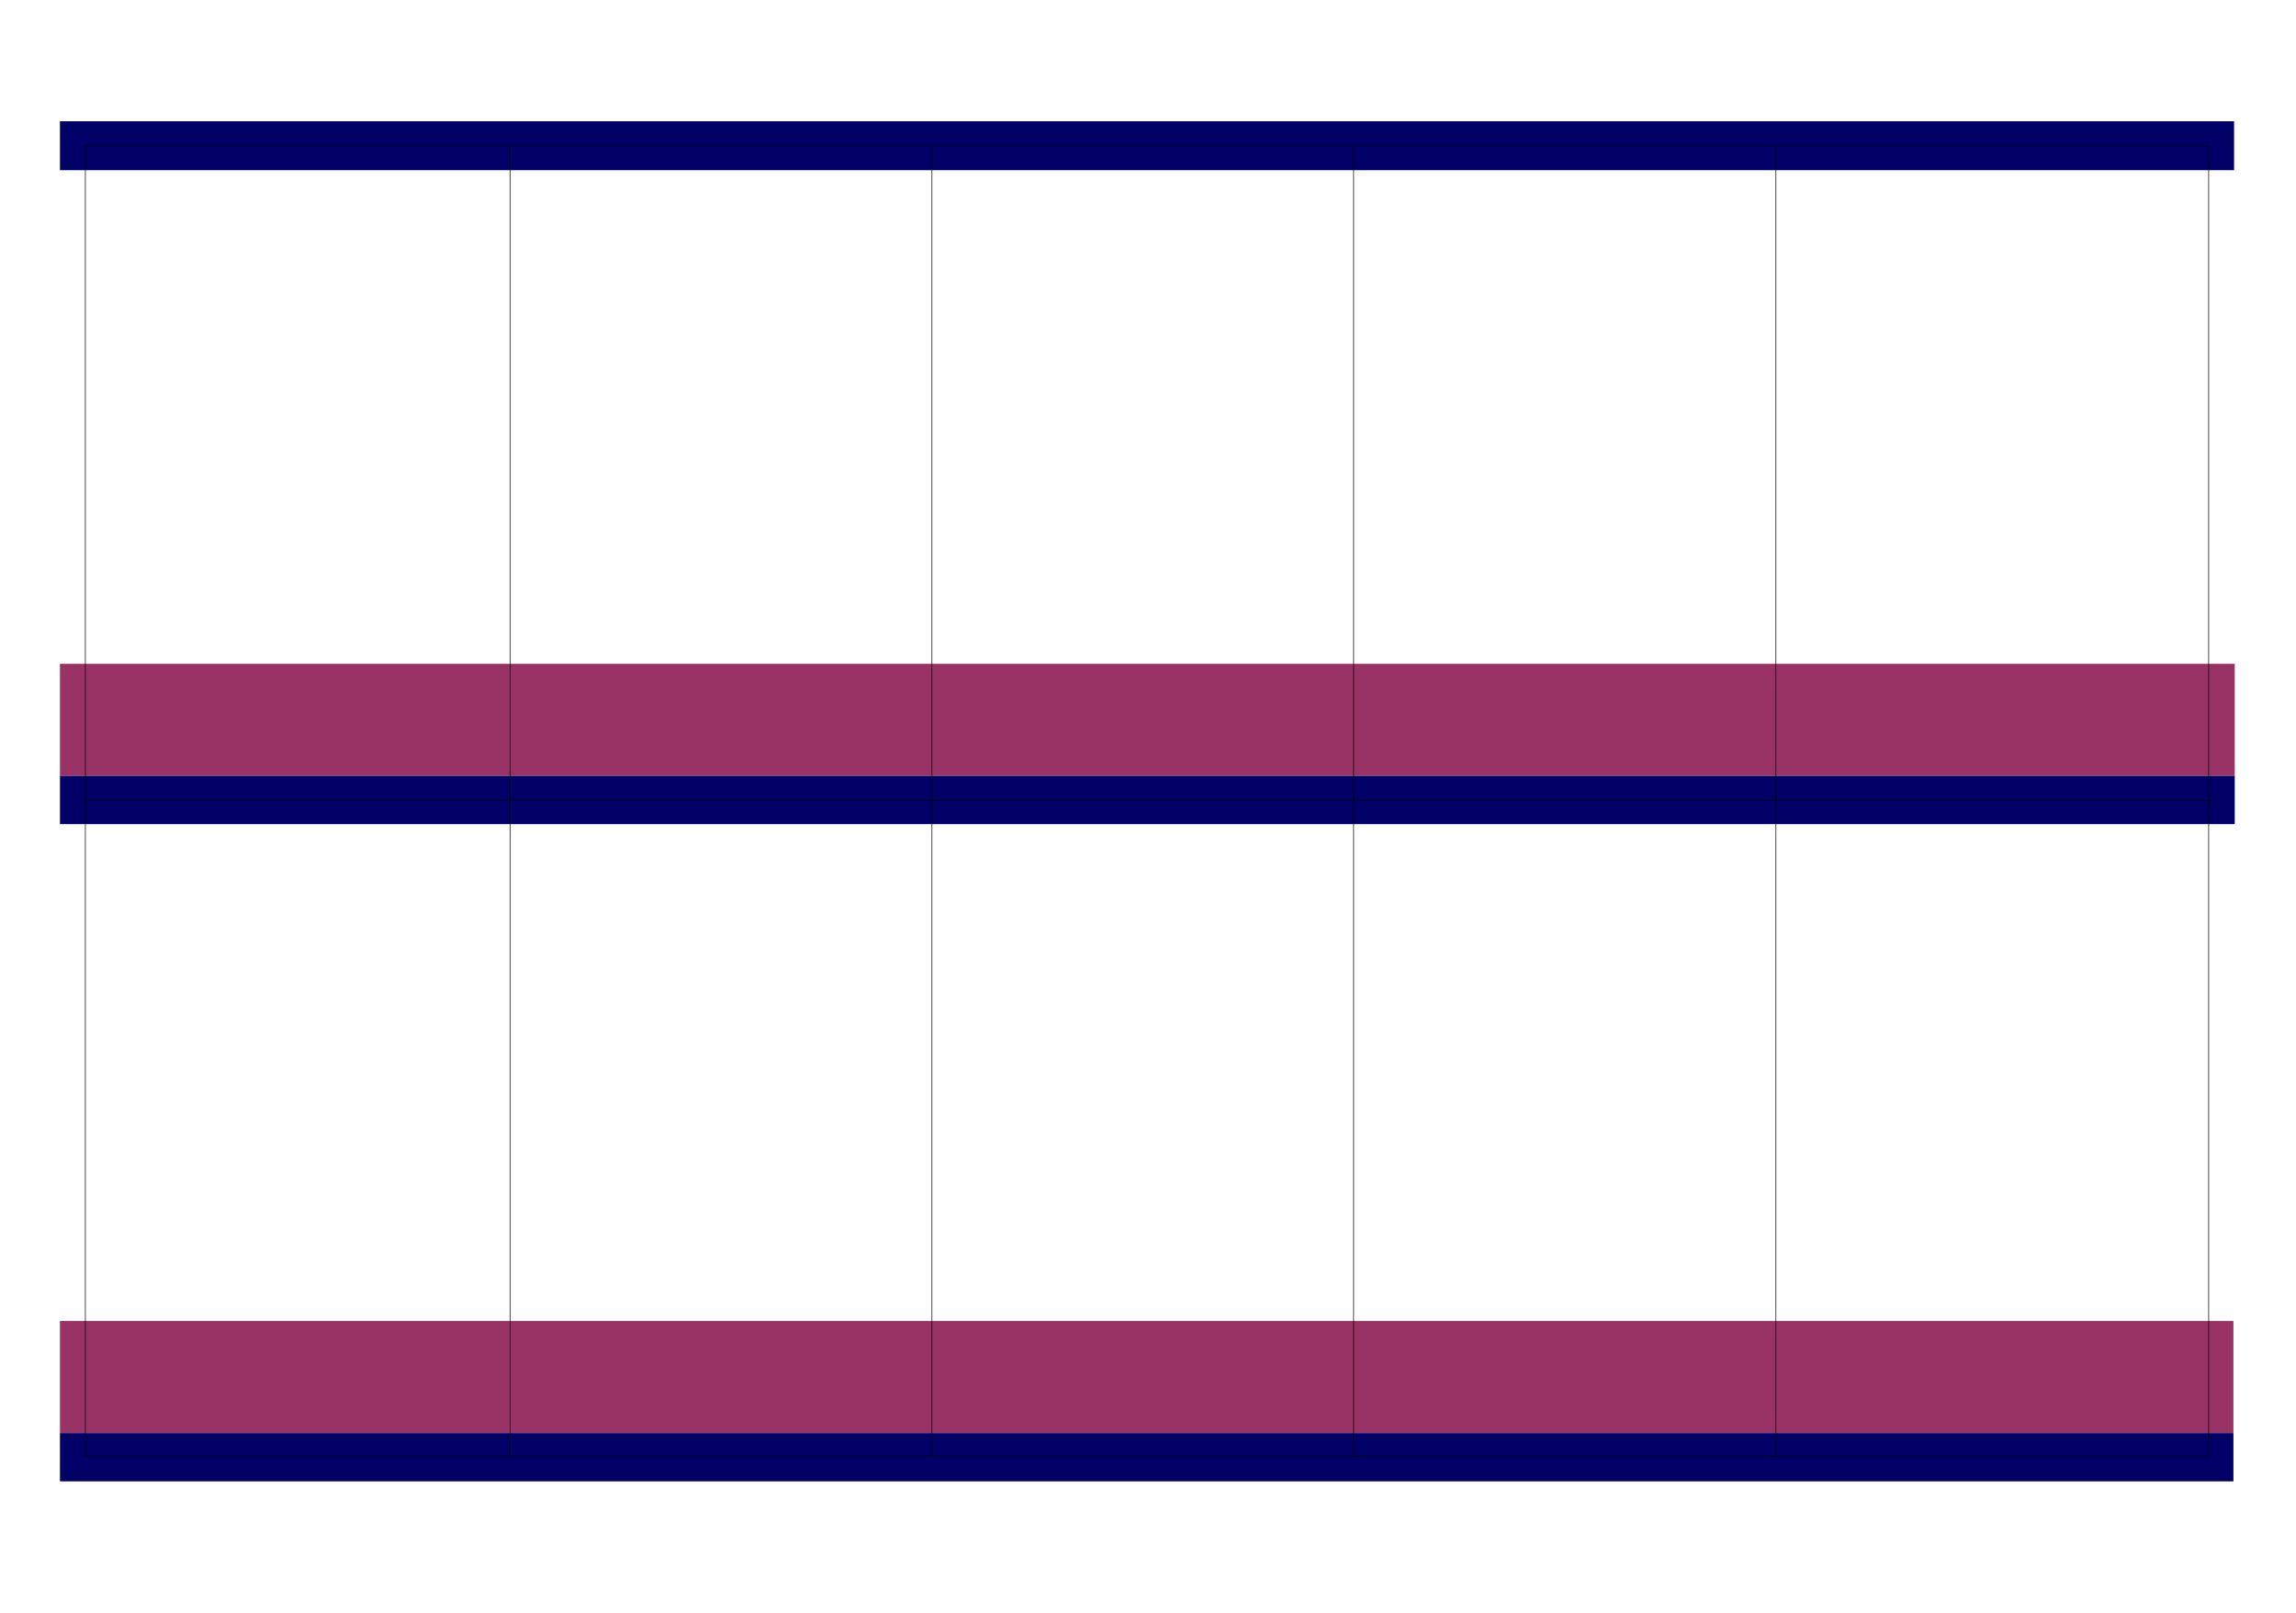 <svg xmlns="http://www.w3.org/2000/svg" width="1126.56" height="8.243in" fill-rule="evenodd" stroke-linecap="round" preserveAspectRatio="none" viewBox="0 0 3523 2474"><style>.pen1{stroke:none}.brush1{fill:#006}.brush2{fill:#936}</style><path d="M0 2474V0h3523v2474H0z" class="pen1" style="fill:#fff"/><path fill="none" d="M0 2474V0h3523v2474H0" style="stroke:#fff;stroke-width:1;stroke-linejoin:round"/><path d="M3428 261v-75H92v75h3336z" class="pen1 brush1"/><path d="M92 1190v-172h3337v172H92z" class="pen1 brush2"/><path d="M3429 1264v-74H92v74h3337z" class="pen1 brush1"/><path d="M92 2198v-172h3335v172H92z" class="pen1 brush2"/><path d="M3427 2272v-74H92v74h3335z" class="pen1 brush1"/><path fill="none" d="M130 1228h3264M131 2234V224h3258v2010H131m652-2V223m647 2011V224m647 2010V224m648 2010V224" style="stroke:#000;stroke-width:1;stroke-linejoin:round"/></svg>
